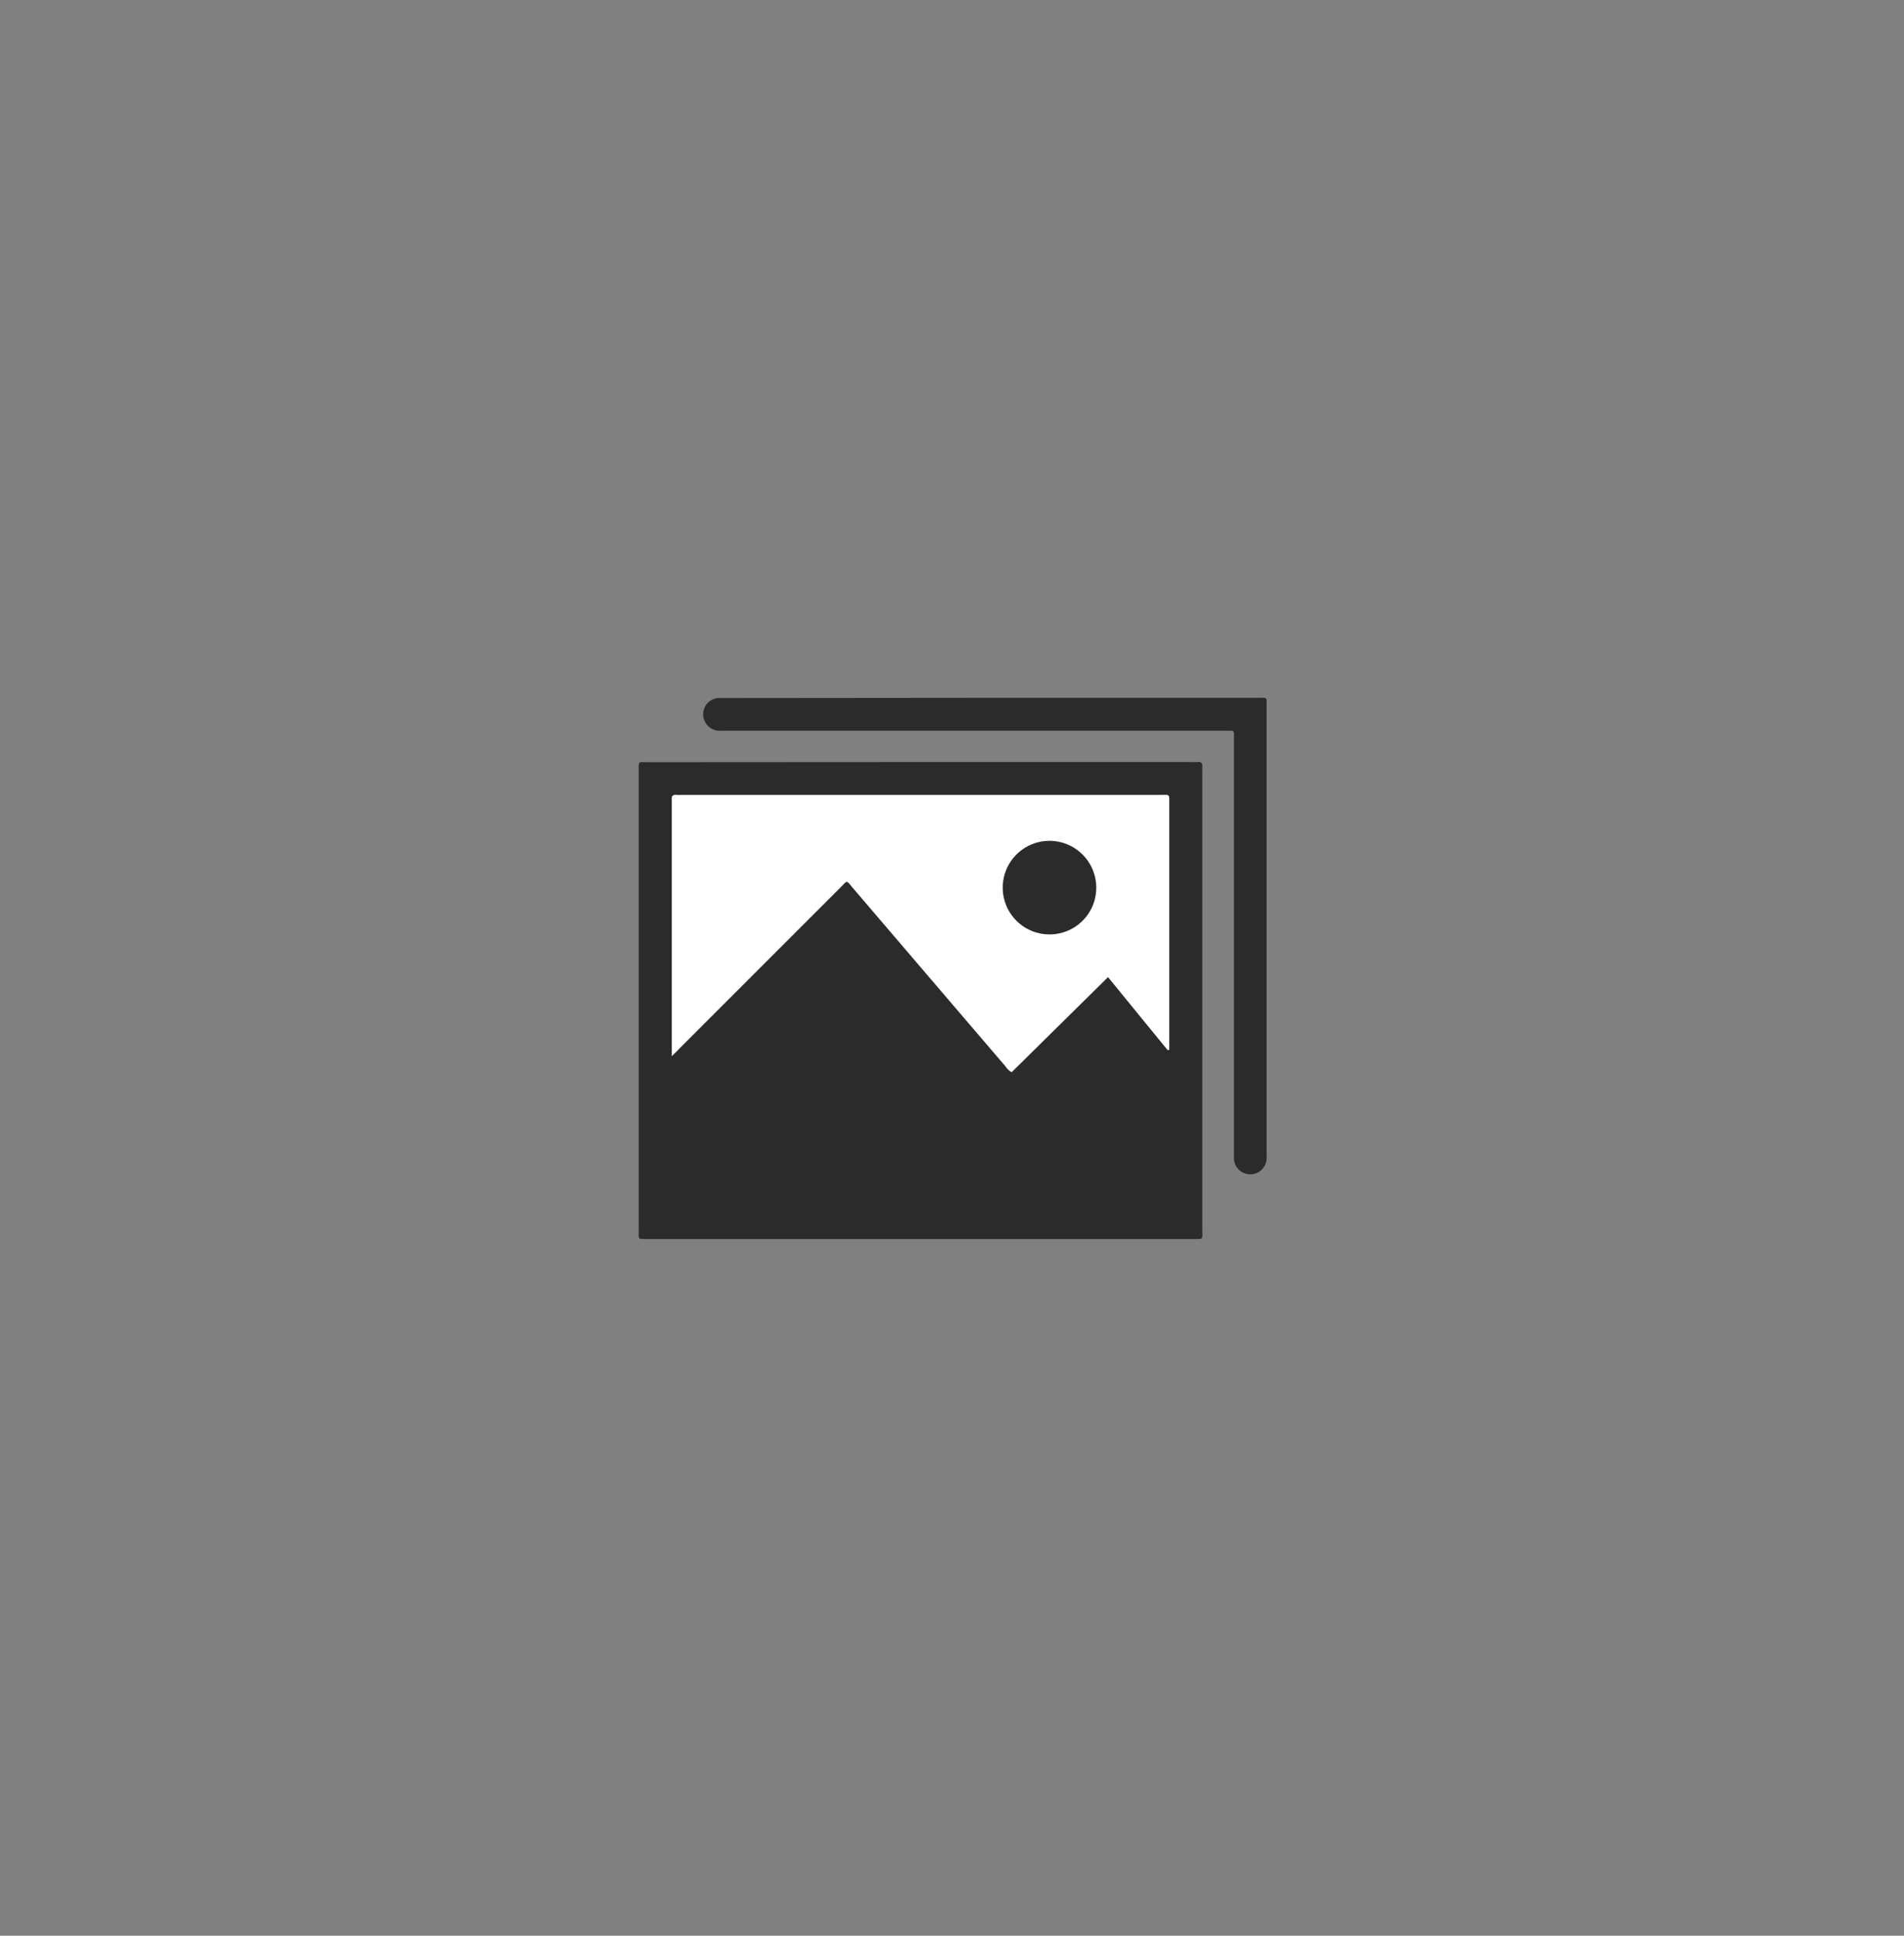 <svg id="Layer_1" data-name="Layer 1" xmlns="http://www.w3.org/2000/svg" viewBox="0 0 616 626"><rect x="0" y="0" width="616" height="626" fill="#808080" stroke="none"/><defs><style>.cls-1{fill:#2b2b2b}</style></defs><path class="cls-1" d="M297.74 246.45h88a13.44 13.44 0 001.68 0c1.33-.17 1.68.49 1.57 1.67a13.81 13.81 0 000 1.44v148c0 3.54.48 3.13-3.23 3.13h-176c-3.54 0-3.11.4-3.11-3V249.5c0-3.53-.29-3 2.87-3z"/><path class="cls-1" d="M320.63 225.67h86.31c3.28 0 2.83-.34 2.83 2.76v144.36a19.24 19.24 0 010 2.15 5.29 5.29 0 01-10.55-.11c-.06-.79 0-1.6 0-2.4V238.64c0-2.45.28-2.33-2.32-2.33H234.75a21.14 21.14 0 01-2.39 0 5.32 5.32 0 01-4.85-5.56 5.21 5.21 0 015.12-5h2.4z"/><path d="M217.34 341.55v-82.89c-.16-1.3.45-1.73 1.66-1.58a9.61 9.61 0 001.2 0h155.09c3.28 0 3-.48 3 2.89v79.54l-.35.1c-.07 0-.17 0-.2-.05C371.36 331.79 365 324 358.48 316l-31.18 30.76a5.75 5.75 0 01-2-1.9q-24.79-28.94-49.56-57.9c-2-2.38-1.53-2.24-3.65-.13l-52.55 52.54c-.54.63-1.19 1.19-2.2 2.18z" fill="#fff"/><path class="cls-1" d="M339.67 302.19a15.13 15.13 0 1115-15.15 15.09 15.09 0 01-15 15.15z"/></svg>